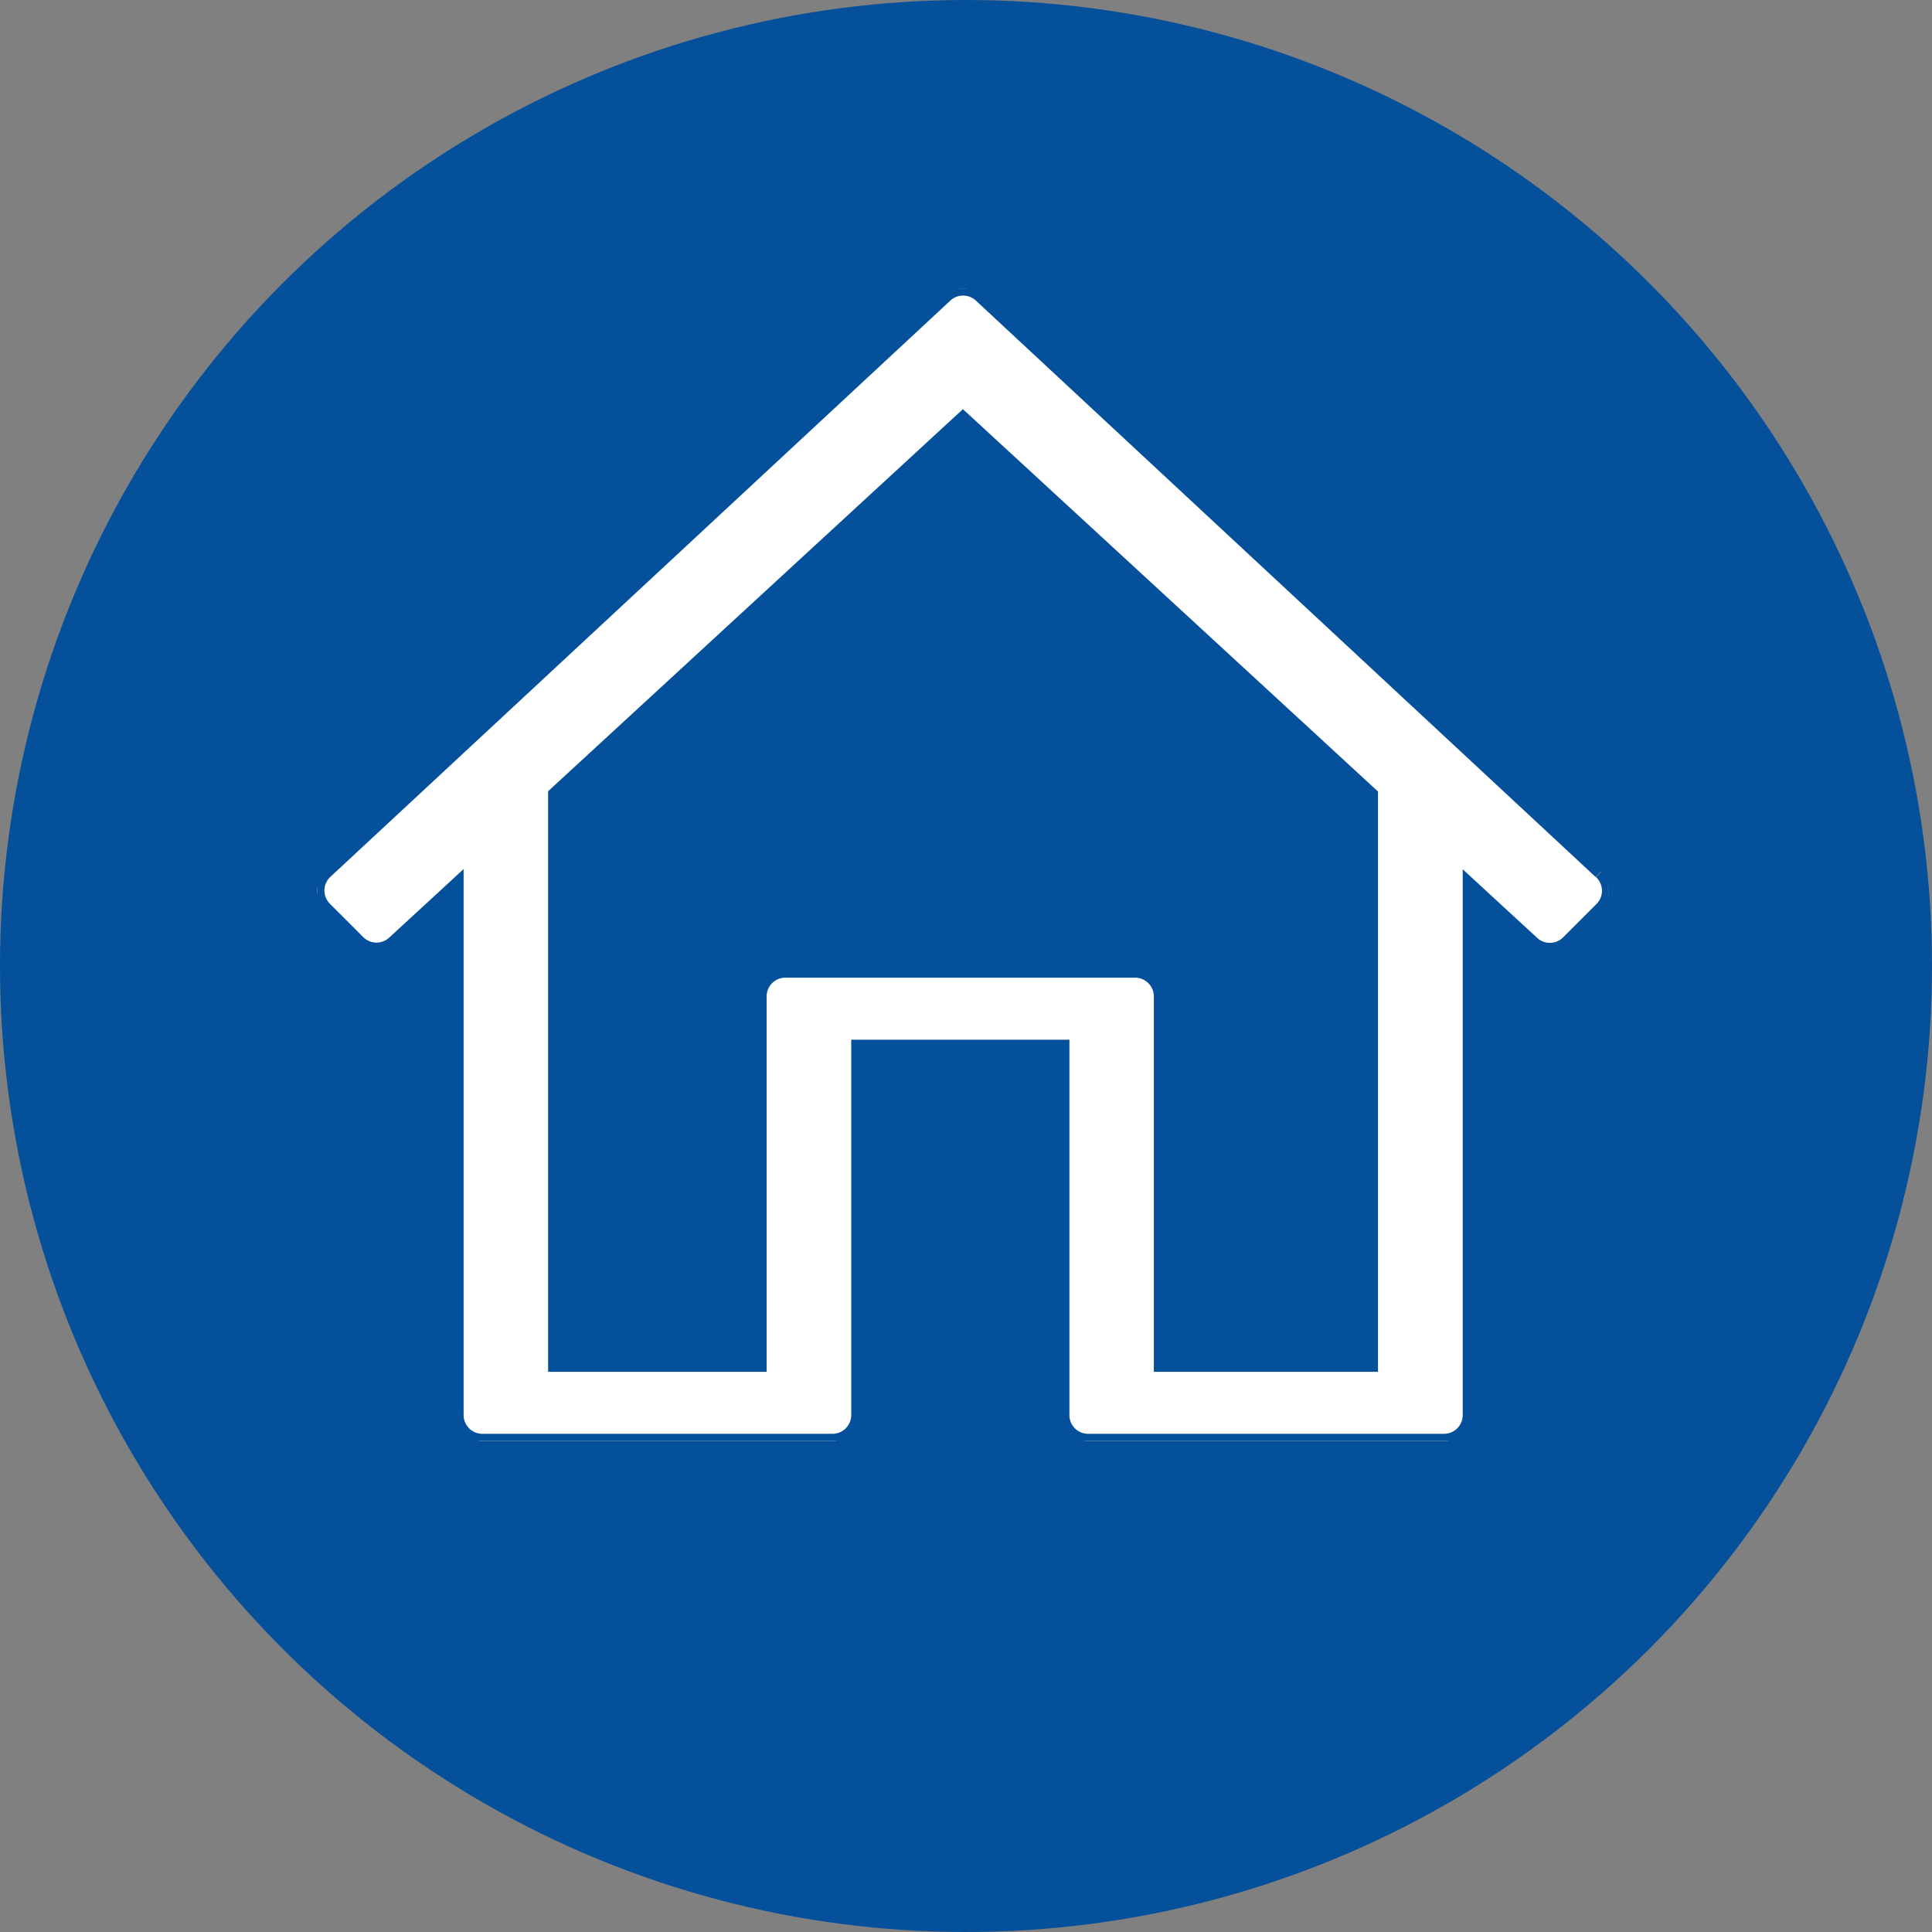 <?xml version="1.0" encoding="UTF-8"?> <svg xmlns="http://www.w3.org/2000/svg" xmlns:xlink="http://www.w3.org/1999/xlink" width="67" height="67" viewBox="0 0 67 67"><rect x="0" y="0" width="67" height="67" fill="#808080" stroke="none"/><defs><style>.a{fill:#fff;stroke:#04509b;stroke-width:0.5px;}.b{fill:#04509b;}.c{clip-path:url(#a);}</style><clipPath id="a"><rect class="a" width="44.795" height="39.972"></rect></clipPath></defs><g transform="translate(-752 -2753)"><circle class="b" cx="33.5" cy="33.5" r="33.5" transform="translate(752 2753)"></circle><g transform="translate(763 2763)"><g class="c" transform="translate(0 0)"><path class="a" d="M44.509,20.234,23.011.24a.9.9,0,0,0-1.223,0L.287,20.225a.9.9,0,0,0-.024,1.293l1.158,1.158a.9.9,0,0,0,1.243.026l2.164-1.993V39.073a.9.9,0,0,0,.9.9H17.87a.9.9,0,0,0,.9-.9V26.306h7.066l0,12.767a.9.9,0,0,0,.9.9h12.34a.9.9,0,0,0,.9-.9V20.716l2.164,1.994a.9.9,0,0,0,1.244-.026l1.158-1.157a.9.9,0,0,0-.023-1.293M36.537,37.323H29.264V24.555a.9.9,0,0,0-.9-.9H16.236a.9.9,0,0,0-.9.9V37.323H8.258V17.549L22.393,4.529,36.537,17.558Z" transform="translate(0 0)"></path></g></g></g></svg> 